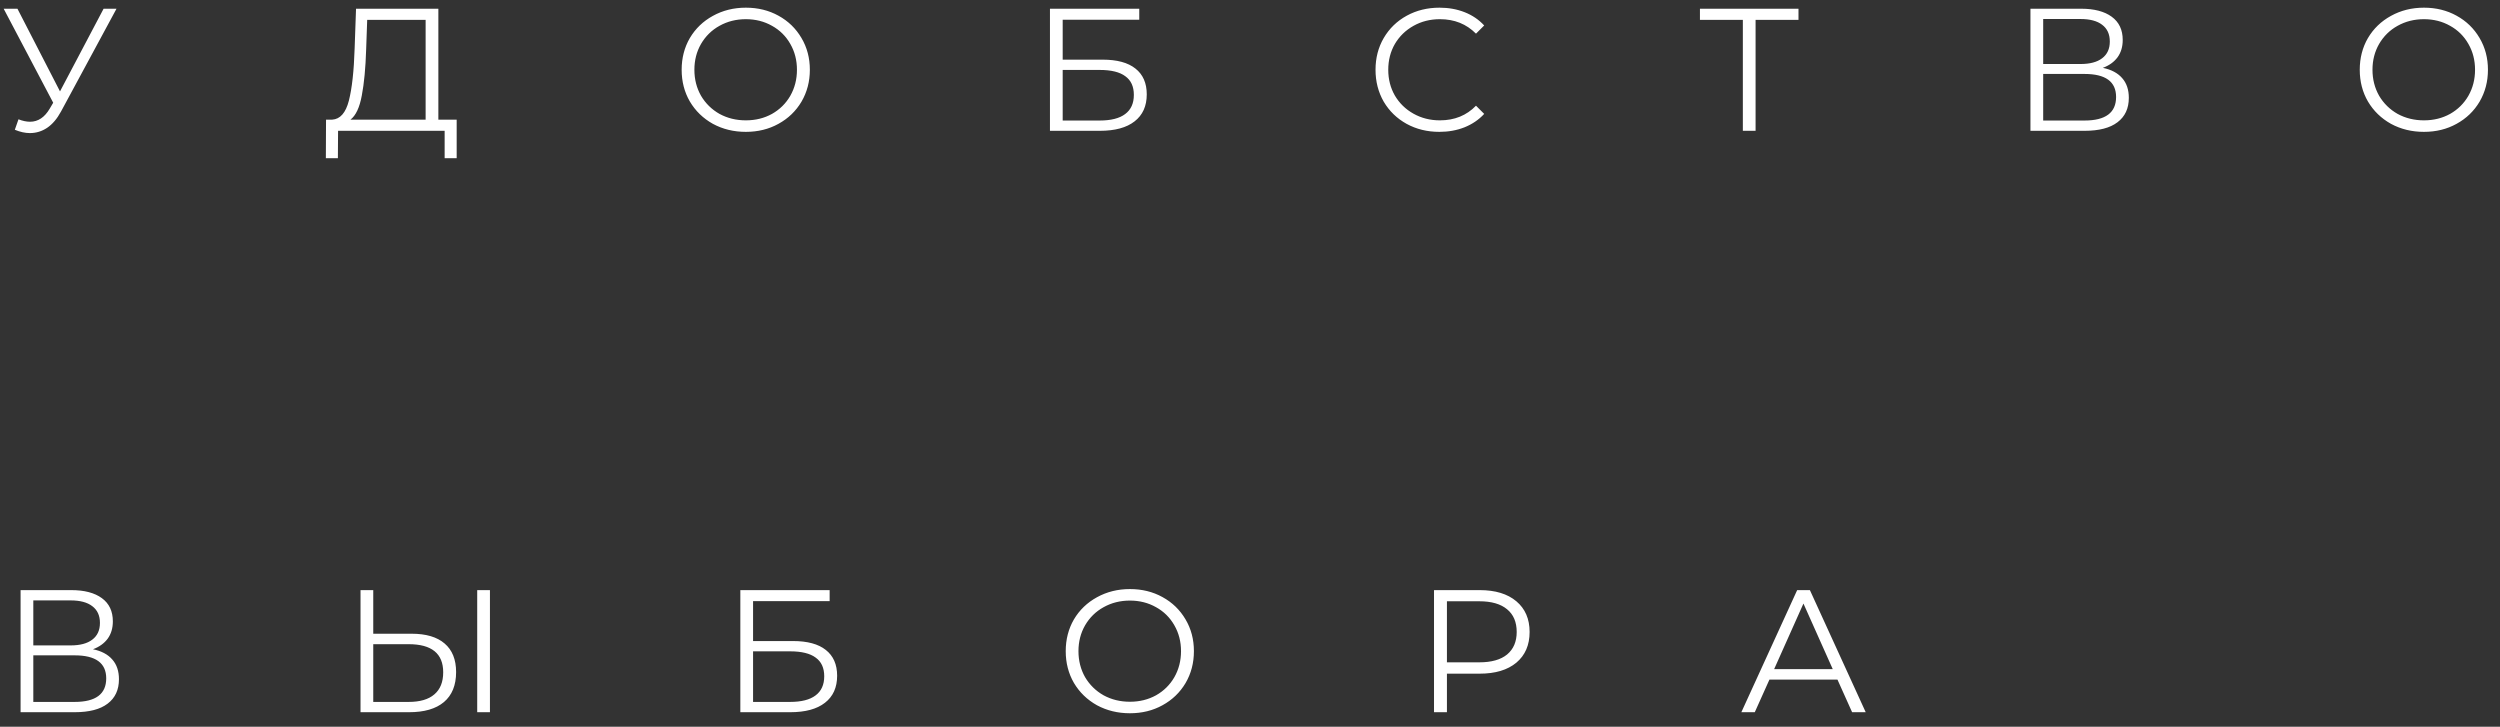 <?xml version="1.0" encoding="UTF-8"?> <svg xmlns="http://www.w3.org/2000/svg" width="172" height="50" viewBox="0 0 172 50" fill="none"><rect x="0" y="0" width="172" height="50" fill="#333333" stroke="none"/> <path d="M8.016 0.6L4.2 7.668C3.928 8.172 3.608 8.548 3.24 8.796C2.88 9.036 2.484 9.156 2.052 9.156C1.732 9.156 1.388 9.08 1.02 8.928L1.272 8.208C1.56 8.32 1.824 8.376 2.064 8.376C2.616 8.376 3.068 8.076 3.42 7.476L3.66 7.068L0.252 0.6H1.2L4.128 6.288L7.128 0.6H8.016ZM31.419 8.232V10.884H30.591V9H23.259L23.247 10.884H22.419L22.431 8.232H22.851C23.403 8.2 23.787 7.764 24.003 6.924C24.219 6.076 24.351 4.876 24.399 3.324L24.495 0.6H30.159V8.232H31.419ZM25.191 3.408C25.151 4.688 25.051 5.744 24.891 6.576C24.739 7.4 24.479 7.952 24.111 8.232H29.283V1.368H25.263L25.191 3.408ZM51.314 9.072C50.482 9.072 49.726 8.888 49.046 8.52C48.374 8.144 47.846 7.632 47.462 6.984C47.086 6.336 46.898 5.608 46.898 4.8C46.898 3.992 47.086 3.264 47.462 2.616C47.846 1.968 48.374 1.46 49.046 1.092C49.726 0.716 50.482 0.528 51.314 0.528C52.146 0.528 52.894 0.712 53.558 1.08C54.23 1.448 54.758 1.96 55.142 2.616C55.526 3.264 55.718 3.992 55.718 4.8C55.718 5.608 55.526 6.34 55.142 6.996C54.758 7.644 54.23 8.152 53.558 8.52C52.894 8.888 52.146 9.072 51.314 9.072ZM51.314 8.28C51.978 8.28 52.578 8.132 53.114 7.836C53.65 7.532 54.07 7.116 54.374 6.588C54.678 6.052 54.83 5.456 54.83 4.8C54.83 4.144 54.678 3.552 54.374 3.024C54.07 2.488 53.65 2.072 53.114 1.776C52.578 1.472 51.978 1.32 51.314 1.32C50.65 1.32 50.046 1.472 49.502 1.776C48.966 2.072 48.542 2.488 48.23 3.024C47.926 3.552 47.774 4.144 47.774 4.8C47.774 5.456 47.926 6.052 48.23 6.588C48.542 7.116 48.966 7.532 49.502 7.836C50.046 8.132 50.65 8.28 51.314 8.28ZM72.237 0.6H78.381V1.356H73.113V4.104H75.861C76.853 4.104 77.605 4.308 78.117 4.716C78.637 5.124 78.897 5.716 78.897 6.492C78.897 7.3 78.617 7.92 78.057 8.352C77.505 8.784 76.709 9 75.669 9H72.237V0.6ZM75.657 8.292C76.433 8.292 77.017 8.144 77.409 7.848C77.809 7.552 78.009 7.112 78.009 6.528C78.009 5.952 77.813 5.524 77.421 5.244C77.037 4.956 76.449 4.812 75.657 4.812H73.113V8.292H75.657ZM99.028 9.072C98.196 9.072 97.444 8.888 96.772 8.52C96.108 8.152 95.584 7.644 95.2 6.996C94.824 6.34 94.636 5.608 94.636 4.8C94.636 3.992 94.824 3.264 95.2 2.616C95.584 1.96 96.112 1.448 96.784 1.08C97.456 0.712 98.208 0.528 99.04 0.528C99.664 0.528 100.24 0.632 100.768 0.84C101.296 1.048 101.744 1.352 102.112 1.752L101.548 2.316C100.892 1.652 100.064 1.32 99.064 1.32C98.4 1.32 97.796 1.472 97.252 1.776C96.708 2.08 96.28 2.496 95.968 3.024C95.664 3.552 95.512 4.144 95.512 4.8C95.512 5.456 95.664 6.048 95.968 6.576C96.28 7.104 96.708 7.52 97.252 7.824C97.796 8.128 98.4 8.28 99.064 8.28C100.072 8.28 100.9 7.944 101.548 7.272L102.112 7.836C101.744 8.236 101.292 8.544 100.756 8.76C100.228 8.968 99.652 9.072 99.028 9.072ZM123.736 1.368H120.784V9H119.908V1.368H116.956V0.6H123.736V1.368ZM144.675 4.668C145.259 4.788 145.703 5.024 146.007 5.376C146.311 5.72 146.463 6.172 146.463 6.732C146.463 7.46 146.203 8.02 145.683 8.412C145.171 8.804 144.415 9 143.415 9H139.695V0.6H143.187C144.083 0.6 144.783 0.784 145.287 1.152C145.791 1.52 146.043 2.052 146.043 2.748C146.043 3.22 145.923 3.62 145.683 3.948C145.443 4.268 145.107 4.508 144.675 4.668ZM140.571 4.404H143.139C143.787 4.404 144.283 4.272 144.627 4.008C144.979 3.744 145.155 3.36 145.155 2.856C145.155 2.352 144.979 1.968 144.627 1.704C144.283 1.44 143.787 1.308 143.139 1.308H140.571V4.404ZM143.415 8.292C144.863 8.292 145.587 7.752 145.587 6.672C145.587 5.616 144.863 5.088 143.415 5.088H140.571V8.292H143.415ZM166.767 9.072C165.935 9.072 165.179 8.888 164.499 8.52C163.827 8.144 163.299 7.632 162.915 6.984C162.539 6.336 162.351 5.608 162.351 4.8C162.351 3.992 162.539 3.264 162.915 2.616C163.299 1.968 163.827 1.46 164.499 1.092C165.179 0.716 165.935 0.528 166.767 0.528C167.599 0.528 168.347 0.712 169.011 1.08C169.683 1.448 170.211 1.96 170.595 2.616C170.979 3.264 171.171 3.992 171.171 4.8C171.171 5.608 170.979 6.34 170.595 6.996C170.211 7.644 169.683 8.152 169.011 8.52C168.347 8.888 167.599 9.072 166.767 9.072ZM166.767 8.28C167.431 8.28 168.031 8.132 168.567 7.836C169.103 7.532 169.523 7.116 169.827 6.588C170.131 6.052 170.283 5.456 170.283 4.8C170.283 4.144 170.131 3.552 169.827 3.024C169.523 2.488 169.103 2.072 168.567 1.776C168.031 1.472 167.431 1.32 166.767 1.32C166.103 1.32 165.499 1.472 164.955 1.776C164.419 2.072 163.995 2.488 163.683 3.024C163.379 3.552 163.227 4.144 163.227 4.8C163.227 5.456 163.379 6.052 163.683 6.588C163.995 7.116 164.419 7.532 164.955 7.836C165.499 8.132 166.103 8.28 166.767 8.28ZM6.396 44.668C6.98 44.788 7.424 45.024 7.728 45.376C8.032 45.72 8.184 46.172 8.184 46.732C8.184 47.46 7.924 48.02 7.404 48.412C6.892 48.804 6.136 49 5.136 49H1.416V40.6H4.908C5.804 40.6 6.504 40.784 7.008 41.152C7.512 41.52 7.764 42.052 7.764 42.748C7.764 43.22 7.644 43.62 7.404 43.948C7.164 44.268 6.828 44.508 6.396 44.668ZM2.292 44.404H4.86C5.508 44.404 6.004 44.272 6.348 44.008C6.7 43.744 6.876 43.36 6.876 42.856C6.876 42.352 6.7 41.968 6.348 41.704C6.004 41.44 5.508 41.308 4.86 41.308H2.292V44.404ZM5.136 48.292C6.584 48.292 7.308 47.752 7.308 46.672C7.308 45.616 6.584 45.088 5.136 45.088H2.292V48.292H5.136ZM28.32 43.6C29.312 43.6 30.068 43.824 30.588 44.272C31.116 44.72 31.38 45.376 31.38 46.24C31.38 47.144 31.1 47.832 30.54 48.304C29.988 48.768 29.188 49 28.14 49H24.804V40.6H25.68V43.6H28.32ZM28.116 48.292C28.892 48.292 29.48 48.12 29.88 47.776C30.288 47.432 30.492 46.924 30.492 46.252C30.492 44.964 29.7 44.32 28.116 44.32H25.68V48.292H28.116ZM32.832 40.6H33.708V49H32.832V40.6ZM50.935 40.6H57.079V41.356H51.811V44.104H54.559C55.551 44.104 56.303 44.308 56.815 44.716C57.335 45.124 57.595 45.716 57.595 46.492C57.595 47.3 57.315 47.92 56.755 48.352C56.203 48.784 55.407 49 54.367 49H50.935V40.6ZM54.355 48.292C55.131 48.292 55.715 48.144 56.107 47.848C56.507 47.552 56.707 47.112 56.707 46.528C56.707 45.952 56.511 45.524 56.119 45.244C55.735 44.956 55.147 44.812 54.355 44.812H51.811V48.292H54.355ZM77.737 49.072C76.906 49.072 76.15 48.888 75.469 48.52C74.797 48.144 74.269 47.632 73.885 46.984C73.51 46.336 73.322 45.608 73.322 44.8C73.322 43.992 73.51 43.264 73.885 42.616C74.269 41.968 74.797 41.46 75.469 41.092C76.15 40.716 76.906 40.528 77.737 40.528C78.57 40.528 79.317 40.712 79.981 41.08C80.653 41.448 81.181 41.96 81.566 42.616C81.95 43.264 82.141 43.992 82.141 44.8C82.141 45.608 81.95 46.34 81.566 46.996C81.181 47.644 80.653 48.152 79.981 48.52C79.317 48.888 78.57 49.072 77.737 49.072ZM77.737 48.28C78.401 48.28 79.001 48.132 79.537 47.836C80.073 47.532 80.493 47.116 80.797 46.588C81.102 46.052 81.254 45.456 81.254 44.8C81.254 44.144 81.102 43.552 80.797 43.024C80.493 42.488 80.073 42.072 79.537 41.776C79.001 41.472 78.401 41.32 77.737 41.32C77.073 41.32 76.469 41.472 75.925 41.776C75.389 42.072 74.966 42.488 74.653 43.024C74.35 43.552 74.198 44.144 74.198 44.8C74.198 45.456 74.35 46.052 74.653 46.588C74.966 47.116 75.389 47.532 75.925 47.836C76.469 48.132 77.073 48.28 77.737 48.28ZM101.805 40.6C102.877 40.6 103.717 40.856 104.325 41.368C104.933 41.88 105.237 42.584 105.237 43.48C105.237 44.376 104.933 45.08 104.325 45.592C103.717 46.096 102.877 46.348 101.805 46.348H99.549V49H98.66V40.6H101.805ZM101.781 45.568C102.613 45.568 103.249 45.388 103.689 45.028C104.129 44.66 104.349 44.144 104.349 43.48C104.349 42.8 104.129 42.28 103.689 41.92C103.249 41.552 102.613 41.368 101.781 41.368H99.549V45.568H101.781ZM126.417 46.756H121.737L120.729 49H119.805L123.645 40.6H124.521L128.361 49H127.425L126.417 46.756ZM126.093 46.036L124.077 41.524L122.061 46.036H126.093Z" fill="white"></path> </svg> 